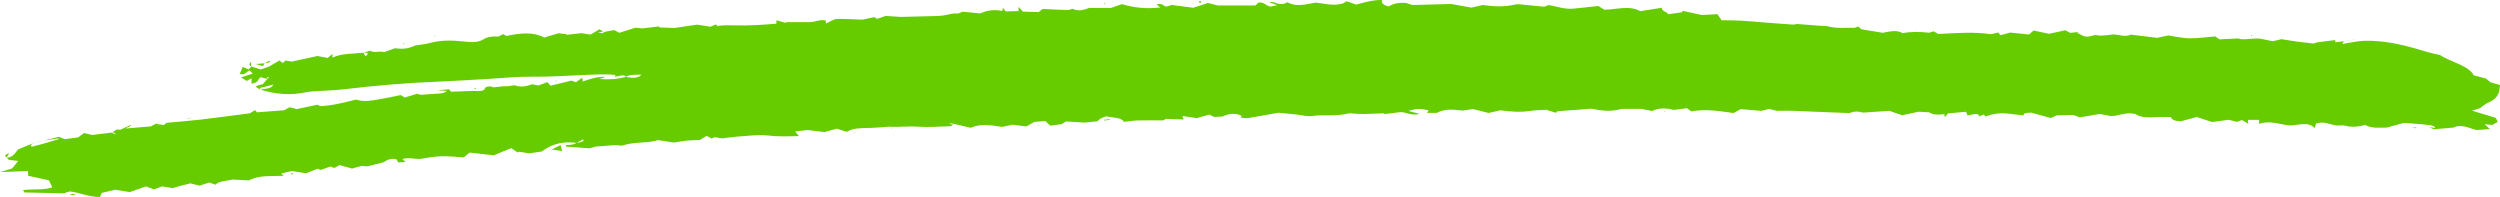 <?xml version="1.0" encoding="UTF-8" standalone="no"?><svg xmlns="http://www.w3.org/2000/svg" xmlns:xlink="http://www.w3.org/1999/xlink" data-name="Layer 2" fill="#66cc00" height="60.24" viewBox="0 0 764.26 60.24" width="764.26"><g data-name="Layer 2"><g><path d="m384.73.75s-.09-.05-.13-.07c.02.03.05.06.08.09,0,0,0,0,.02,0h-.02s.01,0,.02,0c0,0,.02-.01.02-.02h0Z"/><path d="m514.3,3.33s.02,0,.03,0c0,0,0-.02.01-.03l-.04.02Z"/><path d="m187.92,23.5s0-.02.01-.03c-.02,0-.03,0-.05,0l.04.02Z"/><path d="m237.26,6.21s.03,0,.04.01v-.03l-.04.02Z"/><path d="m252.32,6.2s0,.01,0,.02c.01,0,.02,0,.04,0l-.04-.02Z"/><path d="m311.34,2.03s0,0,0,0c-.03-.01-.06-.02-.09-.03.01.02.03.03.04.05.01.02.03.03.05.05v-.07h0Z"/><path d="m755.58,33.89c1.17-.38,2.16-.71,2.63-.86,1.01-.7,1.52-1.26,2.39-1.63,3.52-1.5,3.41-3.46,3.67-5.39-1.11-.33-1.97-.58-2.89-.85-.48-.39-.99-.8-1.42-1.15-1.34-.36-2.51-.67-3.75-1-1.43-2.96-7.49-4.22-10.25-6.18-1.65-.38-2.64-.57-3.53-.83-5.08-1.49-10.04-3.06-16.22-3.46-2.23-.14-4.29-.14-6.36.25-1.11.2-2.23.39-3.83.66.29-.46.41-.65.53-.83-.88.1-1.76.19-2.64.29v-.66c-1.97.24-3.75.47-5.53.69h.02s-.03-.04-.04-.06c0,.02.01.04.02.06-.45.13-.97.39-1.34.35-3.26-.34-6.46-.77-9.59-1.31.15-.05.29-.1.32-.11-.04.01-.22.05-.39.1l.04.02c-.81.19-1.61.38-2.61.61-1.28-.26-2.61-.53-3.78-.77-2.48-.33-4.98.61-6.82-.09-2.22.11-4.08.21-5.72.29-.62-.43-.97-.67-1.3-.9-2.09.19-3.98.42-5.89.53-1.21.07-2.52.07-3.7-.07-1.7-.19-3.33-.53-4.73-.76-1.39.3-2.42.51-3.42.73-2.6-.32-5.13-.62-8.08-.98-1.48.8-3.42.08-5.2-.07-3.81.45-3.86.46-5.63.19l.1-.06-.16.05.04.02c-2.84.71-2.96.7-4.83-.33h.03c0-.06-.02-.14-.02-.21,0,.07,0,.14-.01.21-.31-.2-1.23-.38-.03-.61l.04.4c0-.14.02-.28.02-.42-.94.09-1.88.19-2.88.29-.47-.25-.95-.52-1.45-.79-1.55.34-2.97.65-4.97,1.08-1.33-.28-3.11-.65-4.76-1-.35.32-.75.68-1.35,1.22-1.9-.2-3.7-.38-5.78-.6-.77.21-1.81.5-2.96.81-.27-.33-.45-.56-.67-.82-.81.18-1.6.36-2.3.51-5.18-.77-10.25-.35-16.06-.07-.26-.14-.81-.46-1.41-.8-.34.1-.9.27-1.4.42-2.75-.3-5.38-.38-8.05.13-1.9-1.11-4.06-.46-6.13-.11-2.2-.36-4.33-.71-6.49-1.07-.31-.27-.64-.54-.99-.85-.47.15-.94.42-1.36.41-2.57-.08-5.22.25-7.69-.42-.81-.22-1.97-.16-2.97-.24-2.08-.16-4.15-.32-6.83-.53.08-.01-.57.23-1.14.19-2.81-.17-5.6-.41-8.39-.62-2.57-.2-5.13-.45-7.71-.59-1.89-.1-3.81-.08-5.68-.11-.46-.67-.83-1.21-1.28-1.87-1.58.09-3.01.17-4.72.27-1.83-.39-3.88-.83-5.93-1.27-.06.15-.12.29-.17.43-1.36.2-2.69.39-4.21.62-.22-.76-2.43-1.08-1.83-2.01-2.23.35-4.45.7-6.73,1.05-3.5-1.93-7.41-.4-11.02-.46-.68-.42-1.26-.78-1.81-1.13-2.65.29-5.11.6-7.62.82-2.89.25-5.11-.73-7.58-1.09-.64.24-1.15.43-1.35.5-2.77-.28-5.19-.53-7.63-.75-.41-.04-.93.01-1.31.1-3.27.77-6.6.61-9.8.12-1.27.3-2.38.56-3.47.81-2.32-.42-4.52-.81-6.24-1.12-4.24.12-8.04.23-11.78.33-.83-.27-1.56-.5-2.02-.65-2.45-.14-4.05.27-5.2,1.08-1.82-.41-2.31-1.07-2.15-1.98-3.06,0-5.23.74-7.86,1.41-.9-.31-1.92-.67-2.92-1.02-.4.24-1.03.61-1.23.73-3.28.79-5.61-.07-8.24-.32-2.84.45-5.8,1.5-8.61-.11-1.71,1.02-3.07.41-4.48-.07-.17-.06-.57.02-1.1.05.87.33,1.54.59,2.46.94-.96.19-1.63.32-2.13.42-1.58-.33-1.65-1.36-3.58-1.26-.34.32-.69.63-.99.91h-11.49c-1.18-.3-2.16-.55-2.98-.76-1.67.54-3.15,1.01-4.54,1.46-2.46-.32-4.62-.6-6.54-.85-.76.23-1.29.38-1.72.51-1.04-.3-1.15-1.17-2.91-.68.36.3.71.6,1.11.93-4.4.52-8.25.03-11.72-1.02-1.38.48-2.46.86-3.32,1.16h-6.68c-1.45.51-3.11,1.21-5.14.26h.03s-.11-.05-.11-.05l.08.05c-.45.14-.92.39-1.36.38-2.52-.07-5.04-.2-7.74-.32-.29.23-.73.58-1.22.96-1.66-.05-3.21-.09-4.78-.14-.49-.53-.92-1-1.35-1.46v1.3c-1.36.03-2.6.06-3.94.08-.26-.34-.56-.71-.85-1.08-.06.29-.12.58-.2.95-2.81-.58-4.86-.07-6.79.75-1.82-.18-3.59-.36-5.34-.53-.56.21-1.18.61-1.6.57-1.67-.16-2.76.37-4.11.57-1.03.16-2.17.17-3.26.21-2.97.09-5.94.15-9.88.25-1-.06-2.98-.19-4.65-.3-.86.29-1.63.55-2.68.91-.4-.3-.66-.51-.73-.56-1.53.33-2.91.62-3.65.78-3.09-.1-5.46-.24-7.83-.22-.67,0-1.35.44-1.99.7-.37.15-.66.35-1.37.73-.07-.51-.11-.76-.15-1-1.88-.27-3.11.46-4.67.56h-7.36c-.03.07-.06.15-.08.22l-2.91-.77v1.02c-4.3.35-8.35.64-12.52.52-1.72-.05-3.46-.08-5.16.13-.18.06-.35.12-.53.18.04-.12.09-.24.13-.36-.17-.07-.34-.13-.53-.2-.54.23-1.08.45-1.55.66-1.46-.23-2.74-.43-4.06-.64-2.14.32-4.25.62-7.02,1.03-.96-.04-2.7-.11-4.43-.18-.14-.14-.27-.27-.3-.3-1.67.2-3.3.4-4.93.6-.83-.08-1.69-.17-2.17-.22-1.88.6-3.42,1.09-4.96,1.57-.6-.33-1.02-.56-1.54-.84-1.09.2-2.13.39-3.17.58-.21.62-.73.37-1.79.08.85-.09,1.22-.13,1.59-.17-.31-.2-.62-.4-1.13-.74-.99.59-1.79,1.07-2.73,1.63-.96-.15-2-.31-2.79-.43-1.63.18-3.12.34-4.6.5.01-.06.03-.13.04-.19-1.03-.12-2.05-.24-2.45-.28-1.86.55-3.15.94-4.39,1.3-3.07-1.72-7.18-1.46-11.5-.48-.33-.18-.67-.37-1.04-.57-.48.25-.92.49-1.4.74-1.78-.1-3.44.08-4.5.78-1.51,1-3.37,1.06-5.72.78-3.77-.44-7.52-.54-11.07.49-1.12.32-2.54.42-4.1.66-1.52.71-3.42,1.33-6.23.86-1.1.39-2.23.79-3.37,1.2-1.19-.47-3.14.39-4.25-.43l.09-.06-.11.05h.02c-.68.22-1.35.43-2.03.63,0,0,0,0,0,0-3.23.33-6.76.17-9.51,1.49v-1.15c-.65.56-1.05.9-1.45,1.24-1.05-.19-1.88-.35-3.16-.58-2.43.53-5.08,1.1-7.89,1.71-.49-.09-1.18-.21-1.85-.34-.3.28-.51.48-.82.78-.48-.36-.77-.58-1.06-.79-.96.57-1.92,1.14-2.88,1.71-.13.06-.26.13-.38.19-.89.31-1.78.61-2.46.85-1.07-.35-1.96-.63-2.85-.92-.23.26-.47.52-.82.9-.76-.32-1.28-.53-1.81-.75-.31.71-.61,1.41-.95,2.18.33.02.85.04,1.27.06.59-.41,1.05-.73,1.72-1.2.41.39.63.61,1.04.99-1.27.41-2.46.79-3.61,1.16.5.31,1.13.7,1.77,1.09.36-.21.72-.42,1.45-.83v1.66c2.26-.31,1.91-1.36,2.75-2,.77.22,1.34.37,1.91.53.07-.19.14-.38.21-.57.15.02.3.05.46.07-.18.18-.36.37-.54.55-.42.5-.83.99-1.32,1.57-2.58.57-2.67.73-.82,1.61v-.46c1.36-.34,2.69-.68,4.02-1.02-.54.97-1.16,1.21-3.97,1.5,4.4,1.43,9.01,1.92,14.12.81,1.09-.24,2.43-.24,3.66-.33,2.58-.18,5.22-.24,7.73-.54,9.5-1.14,19.1-1.95,28.87-2.34,5.1-.2,10.17-.55,15.25-.83,4.4-.24,8.82-.73,13.2-.68,5.74.07,11.34-.34,17-.56,2.88-.11,5.8-.31,8.73.04-.09.24-.14.39-.19.54.58-.11,1.16-.22,1.74-.34.87-.17,1.45-.1,1.6.38-2.33.66-4.82.89-8.06.65.91-.31,1.4-.48,1.89-.65-2.71-.09-4.78.63-6.98,1.41-.06-.4-.09-.62-.18-1.17-.85.62-1.39,1.02-1.88,1.38-.84-.28-1.25-.42-1.42-.48-2.31.56-4.29,1.05-6.34,1.55-.4-.41-.66-.68-1.06-1.09-.96.38-1.77.69-2.65,1.03-.59-.12-1.21-.24-1.93-.38-1.62.61-3.39,1.04-5.43.31-.75.11-1.5.22-2.25.33l.03-.02c-.48,0-.97,0-1.45,0l.03.02c-.91.1-1.83.21-2.74.31,0,0,0,0,0,0-1.11-.62-2.51-.09-2.58.19-.3,1.18-1.91.92-3.5.91-1.47-.01-2.94.1-4.4.15-.88.03-1.76.05-2.57.07-.21-.3-.34-.49-.51-.72-1.03.08-2,.15-3.65.27,1.4.1,2.09.15,2.96.21-.85.84-2.23.82-3.58.88-1.4.07-2.78.2-4.37.32-.34-.09-.89-.25-1.15-.32-1.43.43-2.64.78-3.82,1.14-.57-.35-.93-.58-1.21-.75-2.34.47-4.4.95-6.56,1.3-2.31.38-4.7.89-7.09.08-3.51.87-6.93,1.81-10.89,2.01-.47-.2-.83-.36-.98-.43-2.23.47-4.25.9-6.31,1.34-.26-.08-.53-.16-.79-.24l.1-.06-.15.04h.02s.02.02.02.02l-1.36-.32c.12-.06.24-.12.35-.18-.14.06-.27.11-.41.17l.04.02c-.66.36-1.32.73-1.61.89-3.2.24-5.77.44-8.32.64-.19-.24-.35-.44-.55-.69-.64.39-1.19.72-1.65.99-5.12.66-10.05,1.34-15.02,1.92-3.28.38-6.63.64-10.42.99-.07.06-.46.36-.85.67-.68-.1-1.36-.2-2.27-.33.28-.2.5-.36.72-.51-.75.39-1.51.78-2.41,1.26-2.22.19-4.65.39-7.82.65.97-.47,1.4-.69,1.84-.9-.11-.05-.21-.09-.32-.14-.98.47-1.97.93-2.97,1.4-.38-.02-.8-.04-1.18-.06-.44.3-.82.57-1.2.83l.91.43c-.13.05-.26.1-.39.16-.25-.16-.5-.32-.76-.48-2.07.25-4.15.5-6.04.73-.96-.23-1.7-.41-2.49-.6-.72.54-1.31.98-1.81,1.35-1.52.2-2.82.37-4.08.53-.62-.24-1.17-.46-1.8-.71-1.63.41-3.13.78-4.63,1.16,1.44-.22,2.88-.44,4.32-.66l.38.17c-1.6.48-3.18.97-4.8,1.44-1.11.32-2.28.59-3.54.92-.74-.38-.01-.73.47-1.11-1.4.58-2.81,1.17-4.72,1.96-.14.18-.46.68-.9,1.16-.52.56-.95,1.19-2.51,1.32.21.24.42.47.62.69,1.1.12,2.05.23,2.88.32-.65.8-1.23,1.51-1.86,2.29-1,.31-2.14.65-3.67,1.12,3.18-.12,5.74-.21,8.54-.31v1.43c2.3.51,4.46.98,6.38,1.4.37.78.68,1.44,1.01,2.14-2.62.94-5.91.46-8.93.84.2.33.34.56.44.73,4.07.09,7.9.17,11.94.26.56-.17,1.3-.39,1.91-.57,3.28.37,5.53,1.67,9.2,1.7.25-.53.47-1.01.58-1.25,1.53-.36,2.77-.64,4.15-.97,1.36.22,2.94.48,4.41.72,1.8-.64,3.38-1.2,4.96-1.75,1.01.38,1.71.65,2.45.93.81-.31,1.58-.6,2.46-.93,1.19.2,2.34.38,3.23.53,1.05-.3,1.89-.55,2.76-.78.87-.23,1.77-.44,2.67-.67.99.25,1.87.46,2.81.7,1.01-.33,1.92-.63,2.92-.95.69.23,1.3.43,1.97.65,1.01-1.17,3.58-1.14,5.28-1.57,1.82.1,3.38.19,4.91.28,2.87-1.66,6.87-1.26,10.59-1.41-.29-.28-.47-.46-.73-.71,1.29-.3,2.48-.57,3.33-.76,1.79.29,3.15.51,4.29.69,1.34-.53,2.48-.99,3.55-1.41.44.19.66.29.88.39,1.04-.36,2.01-.7,3.02-1.05.54.21.89.34,1.23.47l-.04-.02c.49-.27.97-.55,1.58-.89,1.37.38,2.59.72,3.82,1.06,1.01-.28,1.98-.54,2.92-.8.84.07,1.61.13,1.8.14,1.89-.48,3.31-.85,4.98-1.27,1.3-.92,2.51-1.25,3.92-.89.14.26.31.58.5.94.8-.05,1.43-.08,2.22-.13-.39-.37-.65-.61-.95-.9,1.95-.56,3.67.02,5.38-.02,2.14-.33,4.3-.76,6.5-.82,2.28-.07,4.61.21,6.9.34.66-.55,1.24-1.03,1.77-1.47,2.68.3,5.07.57,7.39.83,1.8-.74,3.39-1.38,5.33-2.18.69.46,1.35.89,2,1.33.11-.08.22-.16.33-.24,1.08.16,2.16.33,3.24.49-.03.01-.06.02-.08.04.05,0,.1-.02.15-.03l-.04-.02c1.1-.16,2.21-.32,3.74-.54,2.32-1.65,5.15-3.3,10.61-2.65-.77.6-2.01.66-3.33.64.09.19.17.38.23.5,2.52.19,4.85.36,7.16.53.81-.24,1.58-.47,1.74-.52,2.17-.17,3.67-.29,5.9-.47.35.03,1.46.11,2.29.17,3.42-1.26,7.73-.65,10.95-1.68,1.81.27,3.45.52,4.89.74,1.23-.2,2.5-.45,3.81-.59,1.17-.12,2.41-.12,4.08-.2.48-.29,1.2-.73,2.07-1.25.56.3,1.04.56,1.52.81.32-.14.63-.27.93-.4.8.12,1.53.24,2.27.35,3.17-.44,6.34-.72,9.54-.92,1.43-.09,2.97-.13,4.34.03,3.13.38,6.22.29,9.61.18-.44-.54-.78-.95-1.15-1.41,1.64-.19,2.83-.32,3.78-.43,2,.24,3.75.44,5.22.62,1.47-.41,2.61-.72,3.72-1.03,1.17.37,2.07.65,3.07.96,1.87-1.24,4.55-1.13,7.17-1.19,1.86-.05,3.7-.24,5.55-.37,3.02.18,6.15-.23,9.3,0,3.12.22,6.41-.08,9.85-.16.15-.14.39-.37.63-.61h-1.05c.02-.09.05-.19.07-.28.38.05.77.1,1.15.15,1.71.4,3.41.8,5.18,1.22,3.12-1.37,6.43-.74,9.62-.27,1.21-.24,2.33-.47,3.24-.66,1.61.2,2.9.36,4.16.52.91-.51,1.7-.95,2.51-1.4,1.05-.08,2.04-.15,3.33-.25.51.49,1,.96,1.46,1.4.99-.13,2.25-.28,3.5-.44.47-.29.94-.59,1.33-.83,1.93.12,3.7.22,5.66.34,1.18-.12,2.58-.26,4.04-.41q.57-.94,2.68-1.51c1.78.48,4.63.29,5.36,1.69,1.4-.15,2.78-.38,4.19-.42,2.46-.07,4.95-.02,7.77-.02.09-.05.53-.27.9-.46,1.89.06,3.62.12,5.39.17-.17-.45-.27-.71-.39-1.05,1.73.26,3.11.46,4.37.65,1.35-.38,2.56-.72,3.84-1.08.57.28,1.02.5,1.46.71.86-.04,1.74-.08,2.62-.11,1.28-.7,3.04-1.01,4.4-.72.87.19,1.79.45,1.11,1.03l-.13-.04.11.07.04-.02c.75.05,1.6.24,2.24.14,3.39-.55,6.72-1.17,9.3-1.63,2.43.24,4.06.4,5.68.56,1.5.2,3.2.62,4.51.44,3.64-.49,7.59.16,11.09-.76.58-.15,1.55.03,2.34.06.79.03,1.58.11,2.37.09,2.11-.05,4.21-.13,6.32-.2l.05.22c1.65-.2,3.3-.4,4.95-.6,1.9,0,3.24,1.22,5.84.53-1.36-.36-2.36-.62-3.44-.9,2.64-.75,3.5-.77,6.22-.18-.18.25-.37.51-.56.77h3.1c2.22-1.26,5.02-1.07,7.71-.69,1.17-.16,2.15-.3,3.35-.46,1.47.37,3.06.78,4.68,1.19,1.23-.27,2.46-.55,3.68-.82,3.09.45,6.11.66,9.28.17,1.57-.24,3.33-.23,4.74-.32,1.18.37,2.01.64,2.89.92.26-.24.49-.45.52-.48,3.49-.26,6.67-.5,10.26-.77-.12-.02.21.02.53.08,2.78.55,5.54.87,8.39.07.45-.13,1.11-.1,1.68-.1,1.57-.01,3.14,0,4.76,0,1.01.2,2.05.41,3.26.65,2.14-1.05,4.55-.91,6.64-.32,1.58-.21,2.84-.38,4.01-.54.56.4.91.65,1.38.98,4.55-.85,8.77-.04,12.89.5.82-.45,1.53-.84,2.2-1.2,2.23.19,4.19.36,6.31.54.67-.17,1.55-.39,2.37-.59.97.25,1.76.45,2.27.57,1.9,0,3.47-.04,5.03,0,3.45.12,6.9.29,10.35.43,2.19.09,4.39.17,6.94.26q1.91-.82,4.11-.14c2.92-.19,5.6-.37,8.05-.54,1.48.51,2.66.91,3.93,1.35,1.69-.37,3.31-.72,4.98-1.08,1.06.06,2.19.13,3.32.19,1.1.84,2.83.77,4.62.53v.73c.1.01.21.03.31.04.27-.36.55-.72.75-.99,1.86-.16,3.48-.3,5.54-.48.15.37.31.74.46,1.11,1.11-.11,2.05-.68,3.43-.27v.59c.46-.18.92-.35,1.56-.6.22.28.35.45.48.61,2.02-.75,4.21-1.19,6.85-.89,1.59.19,3.19.37,4.78.56-.06-.73.99-.83,2.37-.85,1.92.53,3.96,1.09,5.94,1.64.75-.31,1.34-.56,1.94-.81,1.73-.04,3.43-.07,4.98-.11.87.32,1.56.57,1.98.73,2.3-.4,4.31-.74,6.09-1.05,1.39.27,2.44.47,3.3.63,2.71.1,4.41-1.36,7.66-.61,1.44,1.21,4.31,1.06,7.23.92,1.18-.06,2.39,0,3.57,0q.36,1.22,3,1.31c1.72-.46,3.38-.9,4.92-1.31,1.7.55,3.16,1.03,4.66,1.52,1.71-.22,3.45-.45,5.1-.67.97.24,1.76.44,2.53.64.54-.21,1.03-.39,1.51-.57.7.41,1.3.75,1.94,1.13-.04-.43-.08-.77-.12-1.19h3.43v1.23c3.52-1.17,6.43.26,9.39.48,2.71-.02,5.63-1.34,7.56.82.22-.64.35-1.02.49-1.4,2.49-.82,4.02.33,6.44.62.49,0,1.68-.17,2.42.03,2.21.6,4.13.29,6.17-.22,1.99,1.22,4.74.76,6.55.81,2.23-.61,3.87-1.06,5.27-1.45,8.87.68,9.02.7,9.61,1.51-.49-.03-.98-.06-1.89-.12.88.34,1.39.53,1.47.56,2.07-.18,3.66-.31,5.99-.51,2.45-1.22,4.67.23,7.05.76,1.31-.1,2.5-.18,4.01-.3-.55-.52-.97-.91-1.58-1.49,1.02.1,1.61.16,2.35.23.52-.3,1.09-.62,1.66-.95-.24-.47-.45-.88-.62-1.22-2.44-.74-4.74-1.43-7.32-2.21ZM111.74,17.24c-.32-.56-.47-.83-.62-1.1,1.4-.07,1.72.17.62,1.1Zm39.06,9.48h0c-.14.05-.24.09,0,0Zm25.49,16.95c.62-.34,1.23-.67,1.85-1.01.11.05.21.1.32.14-.25.55-1.09.78-2.17.86Zm15.02-20.16c1.2-.78,2.98-.65,4.72-.68-.62.95-2.23,1.17-4.72.68Zm398.52,10.86h0c.21-.07.34-.12,0,0Z"/><path d="m306.53,2.36s.02.02.03.03c0-.02,0-.03,0-.05h-.04Z"/><path d="m171.83,46.2c-.18-.75-.32-1.3-.45-1.85-.8.4-1.6.8-2.69,1.34,1.27.21,2.03.33,3.13.51Z"/><path d="m80.89,19.33s0,.01,0,.02c0,0,.02,0,.03,0h-.02Z"/><path d="m80.39,20.22c.21-.38.35-.63.49-.87-.71.06-1.43.12-2.74.22,1.04.3,1.55.45,2.25.65Z"/><path d="m2,48.15s-.02.03-.03.04c.02,0,.04,0,.06,0,0,0,0,0,0,0-.01,0-.02-.02-.03-.03Z"/><path d="m2,48.15c.23-.36.46-.72.85-1.33-1.61.52-1.39.92-.85,1.33Z"/><path d="m337.52,36.61c.05.08.1.16.15.24.54-.08,1.09-.16,1.63-.24l-.13-.2c-.55.07-1.1.14-1.65.21Z"/><path d="m80.95,19.33s-.04,0-.06,0h.02s.02,0,.03,0Z"/><path d="m82.49,18.51c-.51.27-1.03.55-1.54.82.92-.06,1.73-.18,1.54-.82Z"/><path d="m76.77,20.27v-1.37c-.58.56-.77.96,0,1.37Z"/><path d="m76.77,20.27v.03s.01,0,.02,0c0,0,.01-.01.02-.02-.01,0-.02-.01-.03-.02Z"/><path d="m21.37,59.55c.68.05,1.26.09,1.84.13-.5-.2-.83-.74-1.84-.13Z"/><path d="m23.27,59.71l.04-.02s-.07,0-.1,0c.02,0,.04.02.06.03Z"/><path d="m367.11.34c-.15,0-.29,0-.44-.01-.06.15-.11.3-.17.46.23,0,.45.02.68.02-.02-.16-.05-.31-.07-.47Z"/><path d="m57.4,36.26c.46-.08.92-.16,1.37-.24-.48.04-.96.08-1.44.12.02.04.05.07.07.11Z"/><path d="m337.77.9c-.09,0-.18,0-.27,0l-.03.28c.07,0,.13,0,.2,0,.03-.09.06-.19.1-.28Z"/><path d="m272.54,39.28c.1-.07.19-.13.28-.2h-.52c.08.07.16.13.24.2Z"/><path d="m261.06,40.42s0,.08,0,.12c.13-.02.27-.05.4-.07-.05-.03-.09-.09-.15-.09-.07,0-.16.03-.25.04Z"/><path d="m123.75,13.35s-.09-.06-.13-.09c-.2.07-.4.13-.6.2.05.03.09.06.14.09.2-.07.4-.13.6-.2Z"/><path d="m133.23,11.04c-.11-.04-.22-.09-.33-.13-.04.04-.08.08-.13.12.07.03.13.07.2.08.08,0,.17-.04.25-.06Z"/><path d="m738.63,39.23c.04-.07.09-.15.13-.22-.47-.03-.95-.06-1.42-.1.43.11.86.21,1.29.32Z"/><path d="m144.78,26.92c.21.08.43.15.64.23.07-.09.13-.19.2-.28-.28.02-.56.04-.84.06Z"/><path d="m88.76,53.15l.33.2c.21-.07.43-.13.64-.2-.11-.06-.22-.11-.33-.17-.22.06-.43.11-.65.17Z"/><path d="m688.35,10.72c-.06,0-.12,0-.18,0v.27c.07,0,.15,0,.22,0l-.04-.27Z"/><path d="M68.36 34.59L68.34 34.68 68.54 34.62 68.36 34.59z"/><path d="m716.59,12.61c.69-.11,1.37-.21,2.06-.32.46-.11.92-.21,1.39-.32l.12-.06-.14.05c-.47.1-.94.21-1.41.31-.69.11-1.37.21-2.06.32,0,0-.01.02-.02.03.02,0,.04,0,.06,0h0Z"/><path d="m708.34,12.87c-.14-.17-.09-.1,0,0-.04-.1-.07-.17,0,0Z"/><path d="m161.71,46.93h0c-.23.04-.37.06,0,0Z"/><path d="m161.68,46.94s-.03.01-.05.02c.02,0,.03-.01.05-.02Z"/><path d="m161.71,46.93h0s-.02,0-.03.01c.01,0,.01,0,.03-.01Z"/><path d="m161.63,46.96c-.11.05-.14.06,0,0h0Z"/><path d="m675.63,38.16c.1,0,.21.01.29,0,.04,0,.03-.07.04-.11-.1,0-.21-.01-.29,0-.04,0-.03.07-.04.11Z"/><path d="m170.19,24.69c-.09-.02-.18-.03-.27-.05-.05.04-.1.09-.15.13.09.02.21.06.27.04.08-.02.11-.08.16-.12Z"/><path d="m508.73,34.03c.06.03.13.05.19.08.05-.06.11-.11.16-.17-.08,0-.19-.03-.25-.02-.06.01-.07.07-.11.11Z"/><path d="m384.6.68h0c-.14-.15-.09-.1,0,0Z"/><path d="m384.54.65s.04.02.06.03h0s-.04-.02-.06-.03Z"/><path d="m384.54.65c-.09-.05-.11-.06,0,0h0Z"/><path d="m100.58,31.23c-.14.02-.28.05-.48.1h.59s-.09-.1-.11-.1Z"/><path d="m104.2,30.75c-.07-.01-.17-.04-.22-.03-.06.02-.08.07-.11.1.07.01.17.04.22.03.06-.01.08-.06.11-.1Z"/><path d="m317.39,38.3s.04.07.07.11c.09,0,.17,0,.26-.01-.04-.06-.09-.11-.13-.17-.07.02-.17.04-.19.07Z"/><path d="M119.5 49.56L119.58 49.45 119.36 49.5 119.5 49.56z"/><path d="M127.36 49.62L127.58 49.66 127.58 49.57 127.36 49.62z"/><path d="m11.65,43.37c.47-.11.94-.21,1.4-.32.09-.02.19-.05.28-.07-.11.02-.22.03-.33.05-.46.11-.91.22-1.37.32-.46.11-.92.21-1.38.32-.03.02-.06.04-.08.06.04-.01.07-.03.11-.04.46-.11.91-.22,1.37-.32Z"/><path d="M125.83 13.16L125.73 13.27 125.92 13.27 125.83 13.16z"/><path d="M299.64 3.1L299.6 3.17 299.82 3.15 299.64 3.1z"/><path d="M145.32 12.07L145.31 12.15 145.52 12.11 145.32 12.07z"/><path d="m171.37,44.31s0,.03.01.04c.01,0,.02-.01.03-.02.46,0,.93,0,1.39,0,.02,0,.03,0,.05,0,0,0,0-.01-.01-.02-.49,0-.98,0-1.47,0Z"/><path d="m311.26,1.99h0c-.06-.08-.04-.05,0,0Z"/><path d="m311.26,1.99h0c-.14-.06-.09-.04,0,0Z"/><path d="M175.16 46.6L175.34 46.62 175.28 46.52 175.16 46.6z"/><path d="m30.62,40.05c-.16.04-.31.07-.47.11h0c.15-.04.31-.07.46-.11Z"/><path d="m342.22,37.27l-.04.02c.47,0,.95,0,1.42,0,0,0-.01-.01-.02-.02,0,0-.01,0-.02,0-.45,0-.89,0-1.34,0Z"/><path d="m48.99,37.16c-.06.02-.21.06-.36.11-.05.04-.11.08-.16.11.06-.03.13-.07.19-.1.14-.05.27-.1.32-.12Z"/><path d="m373.85,35.72c.11.02.08.01,0,0,.07.02.09.03,0,0Z"/><path d="m373.85,35.72s-.08-.03-.13-.05c0,0,0,0,0,0-.01,0-.03.01-.04.02.07.01.13.02.18.03Z"/><path d="M512.67 2.33L512.5 2.33 512.58 2.43 512.67 2.33z"/><path d="m392.03,36.05s-.03.01,0,0h0Z"/><path d="m392.07,36.04s-.02,0-.03.01c0,0,.02,0,.03-.01-.07.01-.11.02,0,0Z"/><path d="m392.35,35.95c.06-.03.08-.04,0,0-.04,0-.1.02-.16.04-.05.02-.09.03-.13.05.05,0,.11-.02.17-.03.04-.02.08-.04.11-.06.11-.02.07-.02,0,0Z"/><path d="m89.71,32.29c-.27.08-.44.13-.6.18-.09.05-.19.1-.28.15.11-.04.21-.09.32-.13.15-.05.31-.1.57-.19Z"/><path d="m74.73,25.42l-.11.06.13-.06.7-.65s-.03-.02-.04-.03c0,0,0,0,0,0-.22.22-.44.44-.66.66Z"/><path d="M407.89 36.05L408.02 36 408.13 35.94 408.01 35.99 407.89 36.05z"/><path d="m200.39,5.53c-.06,0-.11.02-.17.02l-.1.06.11-.05c.05,0,.11-.02.16-.03Z"/><path d="m508.22,2.3l-.11.05s0,.01,0,.02c0,0,.02,0,.03,0l.09-.07Z"/><path d="m59.05,35.95l-.12.04-.16.03c.06,0,.12-.01.18-.02l.09-.05Z"/><path d="M188.68 8.07L188.56 8.11 188.45 8.17 188.58 8.12 188.68 8.07z"/><path d="M92.67 17.04L92.54 17.09 92.46 17.14 92.56 17.1 92.67 17.04z"/><path d="m185.25,23.45l-.13.05s-.02,0-.03.01c.02,0,.03,0,.05,0l.11-.06Z"/><path d="M183.18 7.75L183.07 7.78 183.11 7.8 183.18 7.75z"/><path d="M212.69 5.83L212.57 5.87 212.46 5.93 212.58 5.88 212.69 5.83z"/><path d="M212.69 4.86L212.56 4.91 212.46 4.97 212.57 4.92 212.69 4.86z"/><path d="m601.31,35.41l.11-.05s0,0,0-.01c0,0,0,0-.01,0l-.09.06Z"/><path d="m604.73,35.73l.11-.05v-.02s-.01,0-.02,0l-.09.06Z"/><path d="M606.77 35.74L606.89 35.68 606.89 35.67 606.88 35.67 606.77 35.74z"/><path d="m618.7,35.42l-.14-.07h0s-.03,0-.04,0c0,0,0,.02,0,.02l.19.05Z"/><path d="m690.44,37.97l.12-.05h0s-.01-.01-.02,0l-.11.06Z"/><path d="M732.34 39.21L732.49 39.25 732.39 39.19 732.34 39.21z"/><path d="m737.06,38.82l.1.07c.06,0,.11,0,.17.01-.04-.01-.09-.02-.13-.03l-.15-.05Z"/></g></g></svg>